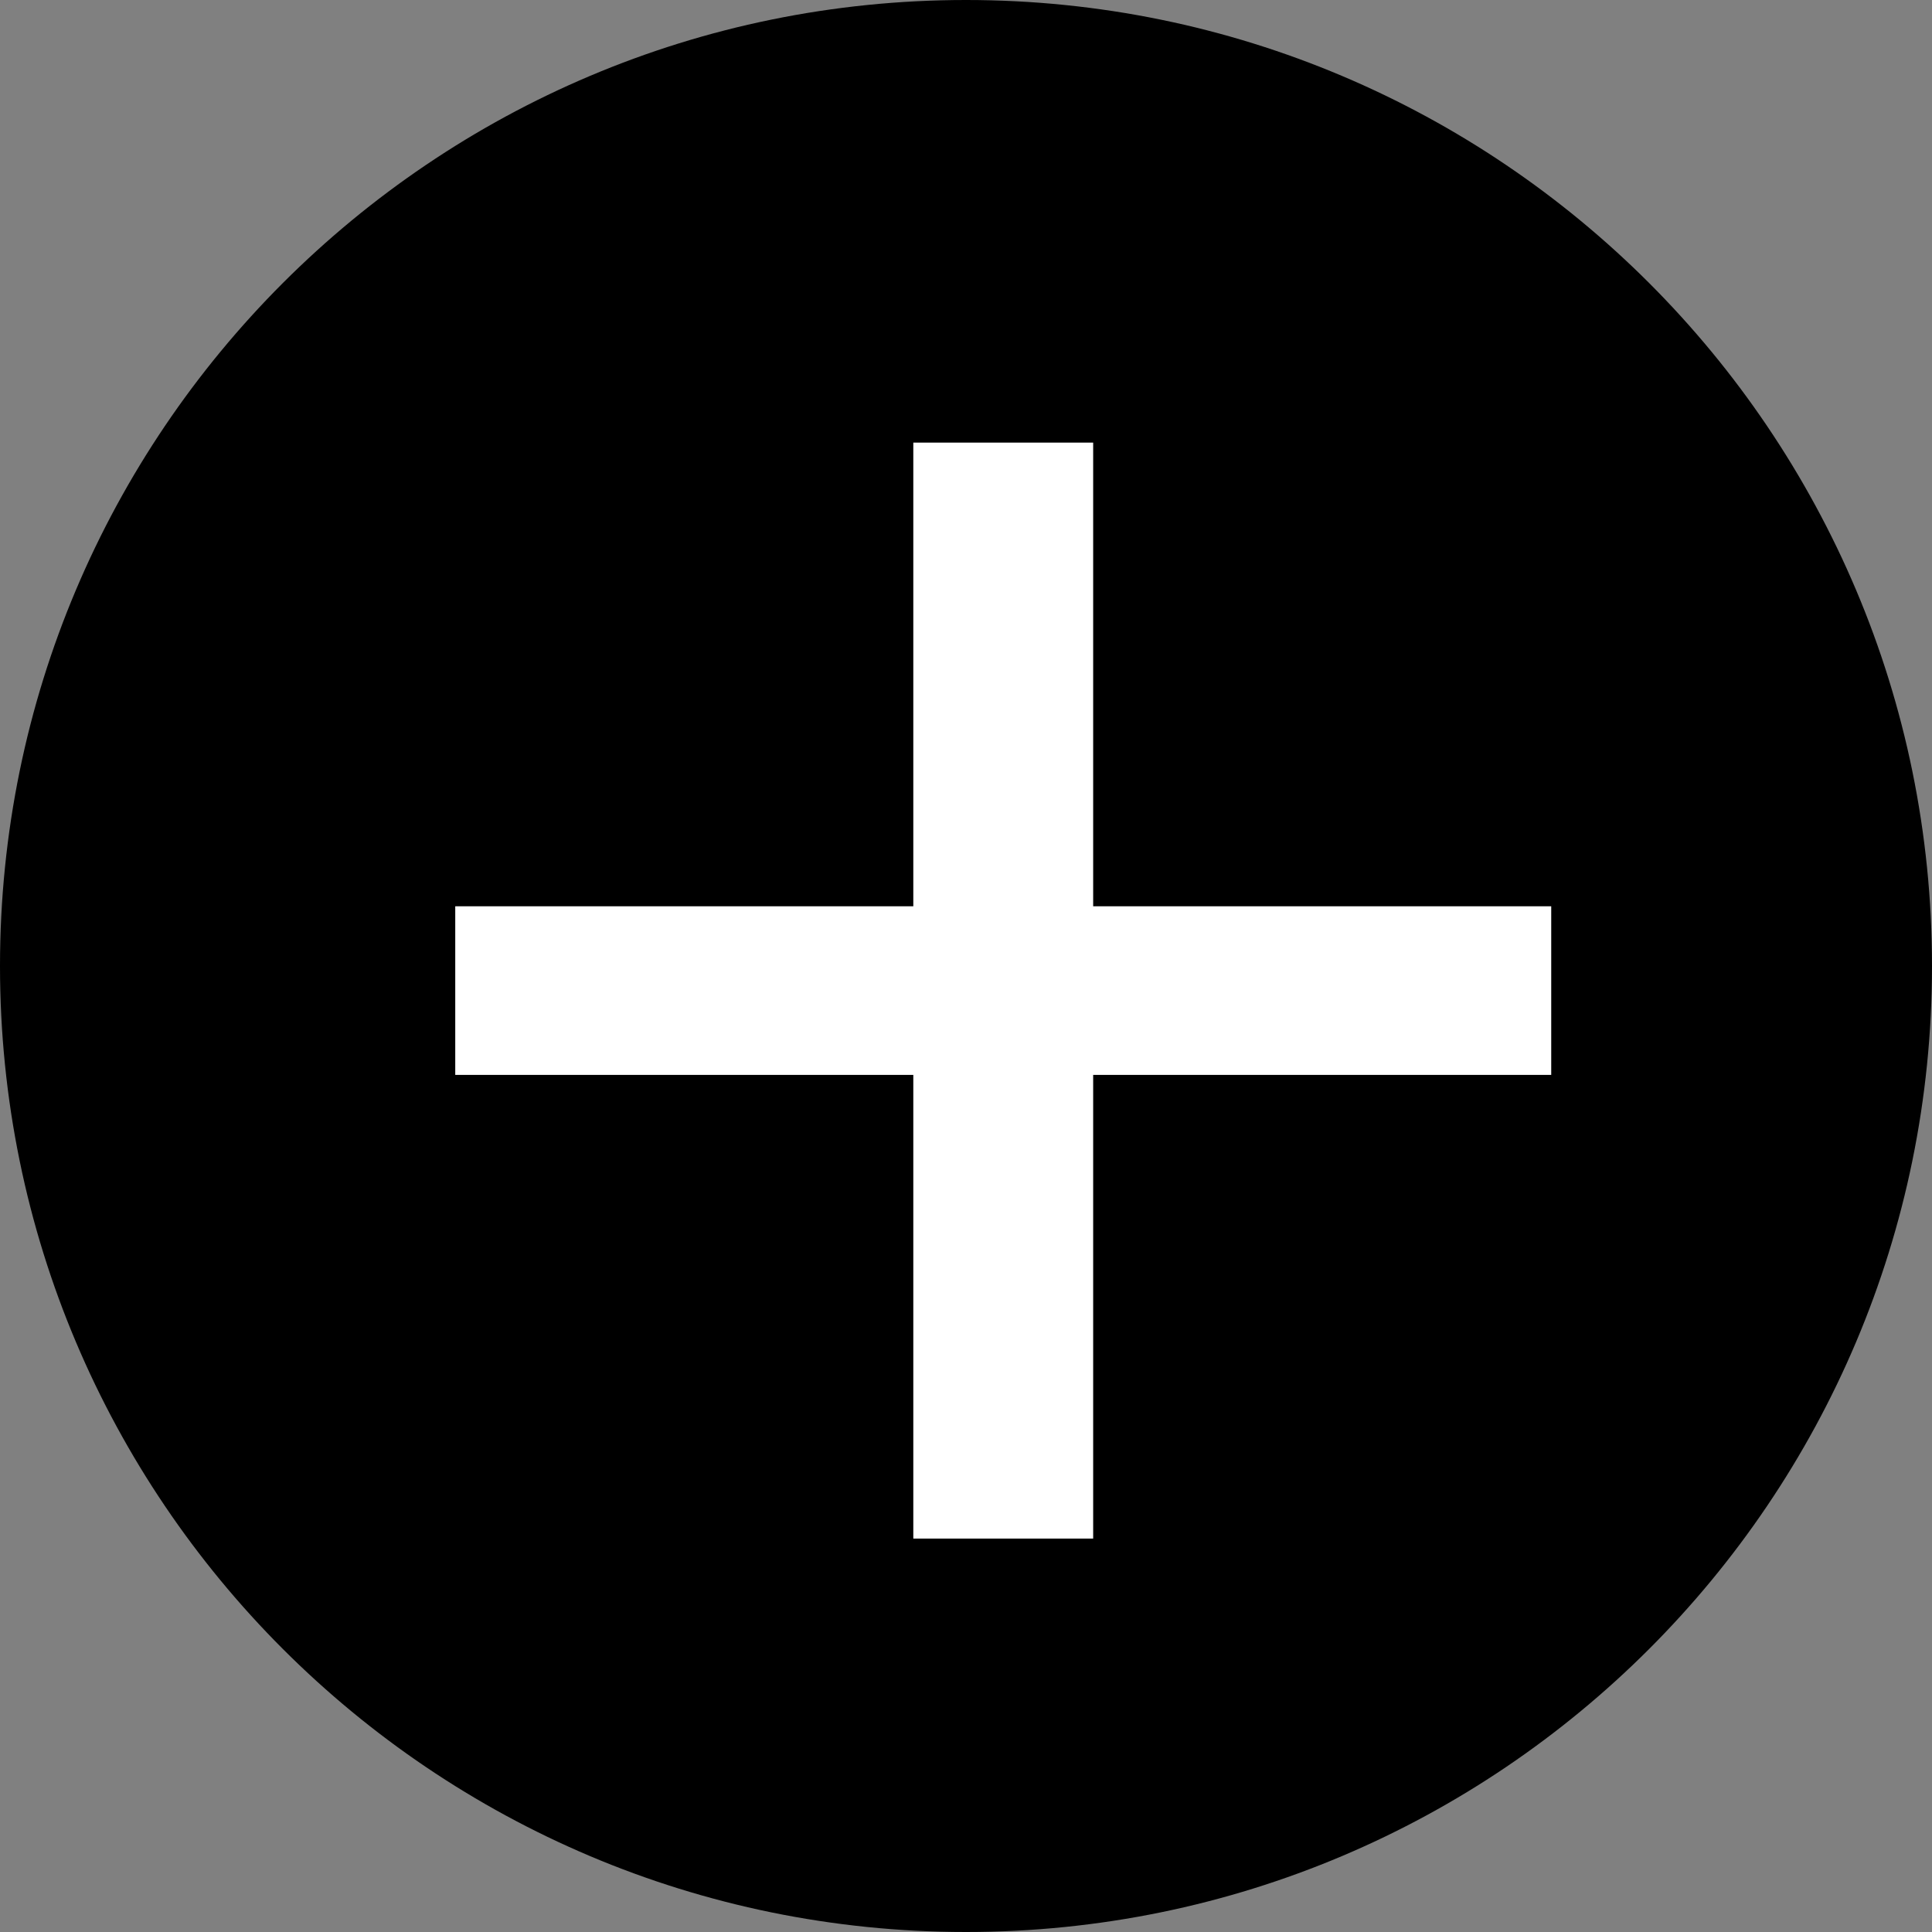 <svg width="22" height="22" viewBox="0 0 22 22" fill="none" xmlns="http://www.w3.org/2000/svg">
<rect x="0" y="0" width="22" height="22" fill="#808080" stroke="none"/>
<g clip-path="url(#clip0_257_510)">
<path d="M11 22C17.075 22 22 17.075 22 11C22 4.925 17.075 0 11 0C4.925 0 0 4.925 0 11C0 17.075 4.925 22 11 22Z" fill="black"/>
<path d="M12.448 17.52H10.4V12.24H5.184V10.32H10.4V5.04H12.448V10.32H17.664V12.24H12.448V17.52Z" fill="white"/>
</g>
<defs>
<clipPath id="clip0_257_510">
<rect width="22" height="22" fill="white"/>
</clipPath>
</defs>
</svg>
